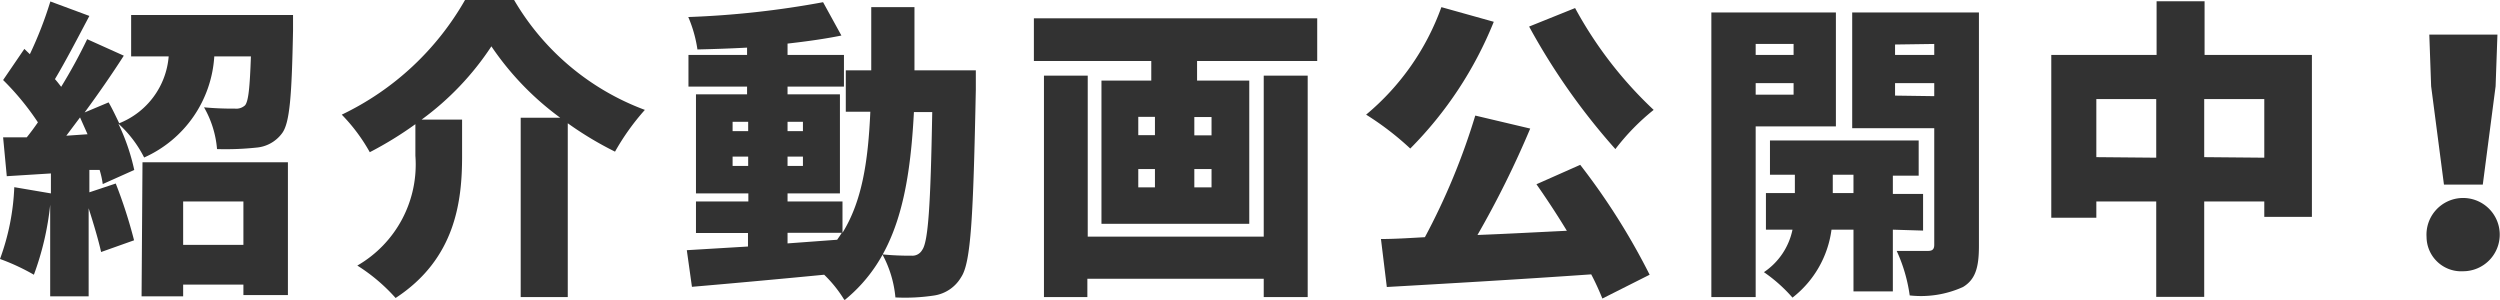<svg xmlns="http://www.w3.org/2000/svg" viewBox="0 0 136.5 16.37"><defs><style>.cls-1{fill:#323232;}</style></defs><g id="レイヤー_2" data-name="レイヤー 2"><g id="メインビジュアル"><g id="地色"><path class="cls-1" d="M16,.82s0,.57,0,.85c-.07,3.51-.17,5.06-.61,5.62a1.94,1.94,0,0,1-1.4.77,16,16,0,0,1-2.14.08,5.48,5.48,0,0,0-.71-2.28,16.51,16.51,0,0,0,1.68.07.71.71,0,0,0,.56-.18c.19-.23.26-1,.32-2.67h-2A6.48,6.48,0,0,1,7.87,8.6,6.32,6.32,0,0,0,6.46,6.75a11.37,11.37,0,0,1,.87,2.53l-1.72.77a4.89,4.89,0,0,0-.17-.77l-.56,0v1.22l1.44-.48a26.26,26.26,0,0,1,1,3.1l-1.8.64c-.14-.64-.41-1.54-.68-2.39v4.81H2.74v-5A15.58,15.58,0,0,1,1.85,15,11.72,11.72,0,0,0,0,14.14a12.78,12.78,0,0,0,.78-3.92l2,.34V9.47L.37,9.62.17,7.5l1.29,0c.21-.26.41-.53.61-.82A14.5,14.5,0,0,0,.17,4.37l1.16-1.7.3.29A21,21,0,0,0,2.75.08L4.88.87C4.25,2.06,3.57,3.37,3,4.32c.12.13.24.29.34.42a28.85,28.85,0,0,0,1.42-2.6l2,.9c-.64,1-1.39,2.08-2.14,3.1l1.31-.55c.21.36.39.75.58,1.14A4.3,4.3,0,0,0,9.21,3.08H7.16V.82ZM4.78,7.33l-.41-.92-.75,1Zm3,1.53h7.94v7.25H13.29v-.57H10v.64H7.73ZM10,11v2.37h3.29V11Z"/><path class="cls-1" d="M28.07,0a13.85,13.85,0,0,0,7.14,6,13,13,0,0,0-1.63,2.28A18.67,18.67,0,0,1,31,6.73v9.49H28.43V6.43h2.16a15.76,15.76,0,0,1-3.76-3.9,15.44,15.44,0,0,1-3.81,4h2.21v2c0,2.42-.34,5.59-3.63,7.74a9.74,9.74,0,0,0-2.09-1.77,6.37,6.37,0,0,0,3.17-6V6.78a19.78,19.78,0,0,1-2.49,1.53,9.6,9.6,0,0,0-1.53-2.05A15.37,15.37,0,0,0,25.39,0Z"/><path class="cls-1" d="M53.28,3.84s0,.77,0,1.06c-.14,6.88-.26,9.43-.8,10.23a2.06,2.06,0,0,1-1.45,1,10.54,10.54,0,0,1-2.14.11,6.12,6.12,0,0,0-.71-2.35,15,15,0,0,0,1.59.07.61.61,0,0,0,.58-.31c.33-.44.46-2.43.55-7.53h-1c-.24,4.59-1,8-3.79,10.27A6.9,6.9,0,0,0,45,15c-2.58.25-5.23.49-7.22.66l-.28-2,3.34-.2v-.74H38V11h2.86v-.44H38V5.15h2.79V4.73h-3.2V3h3.2v-.4c-.92.05-1.84.08-2.71.1A7.07,7.07,0,0,0,37.58.93,50,50,0,0,0,44.94.12l1,1.82c-.88.18-1.88.32-2.94.44V3h3.08V4.73H43v.42h2.86v5.41H43V11h3v1.71C47.06,11,47.4,8.84,47.52,6.1H46.18V3.84h1.39V.39h2.36c0,1.21,0,2.36,0,3.45ZM40,7.16h.85V6.65H40Zm.85,1.9V8.55H40v.51ZM43,6.65v.51h.84V6.65Zm.84,1.9H43v.51h.84ZM43,13.29l2.71-.2c.08-.12.17-.24.25-.38H43Z"/><path class="cls-1" d="M71.92,1V3.33H65.36V4.4h2.85v7.82H60.14V4.4h2.72V3.33H56.45V1ZM69,4.13h2.4V16.22H69v-1H59.37v1H57V4.13h2.39v8.79H69ZM62.15,7.38h.91v-1h-.91Zm0,2.85h.91v-1h-.91Zm4-3.84h-.94v1h.94Zm0,2.84h-.94v1h.94Z"/><path class="cls-1" d="M81.56,1.19A20.85,20.85,0,0,1,77,8.11a15.86,15.86,0,0,0-2.41-1.85A13.63,13.63,0,0,0,78.7.39ZM86.28,9a36.64,36.64,0,0,1,3.79,6L87.49,16.3c-.16-.39-.36-.85-.61-1.32-4,.28-8.16.52-11.16.69l-.32-2.62c.72,0,1.53-.05,2.4-.1a36.36,36.36,0,0,0,2.75-6.64l3,.71a52.4,52.4,0,0,1-2.88,5.81c1.57-.06,3.23-.15,4.88-.23-.54-.89-1.12-1.77-1.66-2.54ZM86,.44A22,22,0,0,0,90.29,6,12.27,12.27,0,0,0,88.2,8.14a35.81,35.81,0,0,1-4.71-6.69Z"/><path class="cls-1" d="M95.86,6.9v9.32H93.44V.68h6.8V6.9Zm0-4.5V3h2.07V2.4Zm2.07,2.77V4.54H95.86v.63Zm5.42,7.37v3.37H101.2V12.54H100a5.63,5.63,0,0,1-2.13,3.71,8.37,8.37,0,0,0-1.56-1.39,3.69,3.69,0,0,0,1.56-2.32H96.42v-2H98v-1H96.64V7.67h8.12V9.59h-1.41v1H105v2Zm-2.15-2v-1h-1.13v1Zm6.85,2.89c0,1.17-.19,1.83-.87,2.24a5.56,5.56,0,0,1-2.91.46,8.65,8.65,0,0,0-.71-2.43c.64,0,1.46,0,1.71,0s.34-.1.34-.34V7h-4.48V.68h6.92Zm-4.58-11V3h2.14V2.4Zm2.14,2.82V4.54h-2.14v.68Z"/><path class="cls-1" d="M126.23,3v8.84h-2.6V11h-3.28v5.21h-2.62V11h-3.27v.89H112V3h5.75V.07h2.62V3Zm-8.5,5.61V5.41h-3.27V8.58Zm5.9,0V5.41h-3.28V8.58Z"/><path class="cls-1" d="M132.49,12.94a2,2,0,1,1,2,1.87A1.89,1.89,0,0,1,132.49,12.94Zm.25-8.23-.1-2.82h3.72l-.1,2.82-.7,5.37h-2.12Z"/></g></g></g></svg>